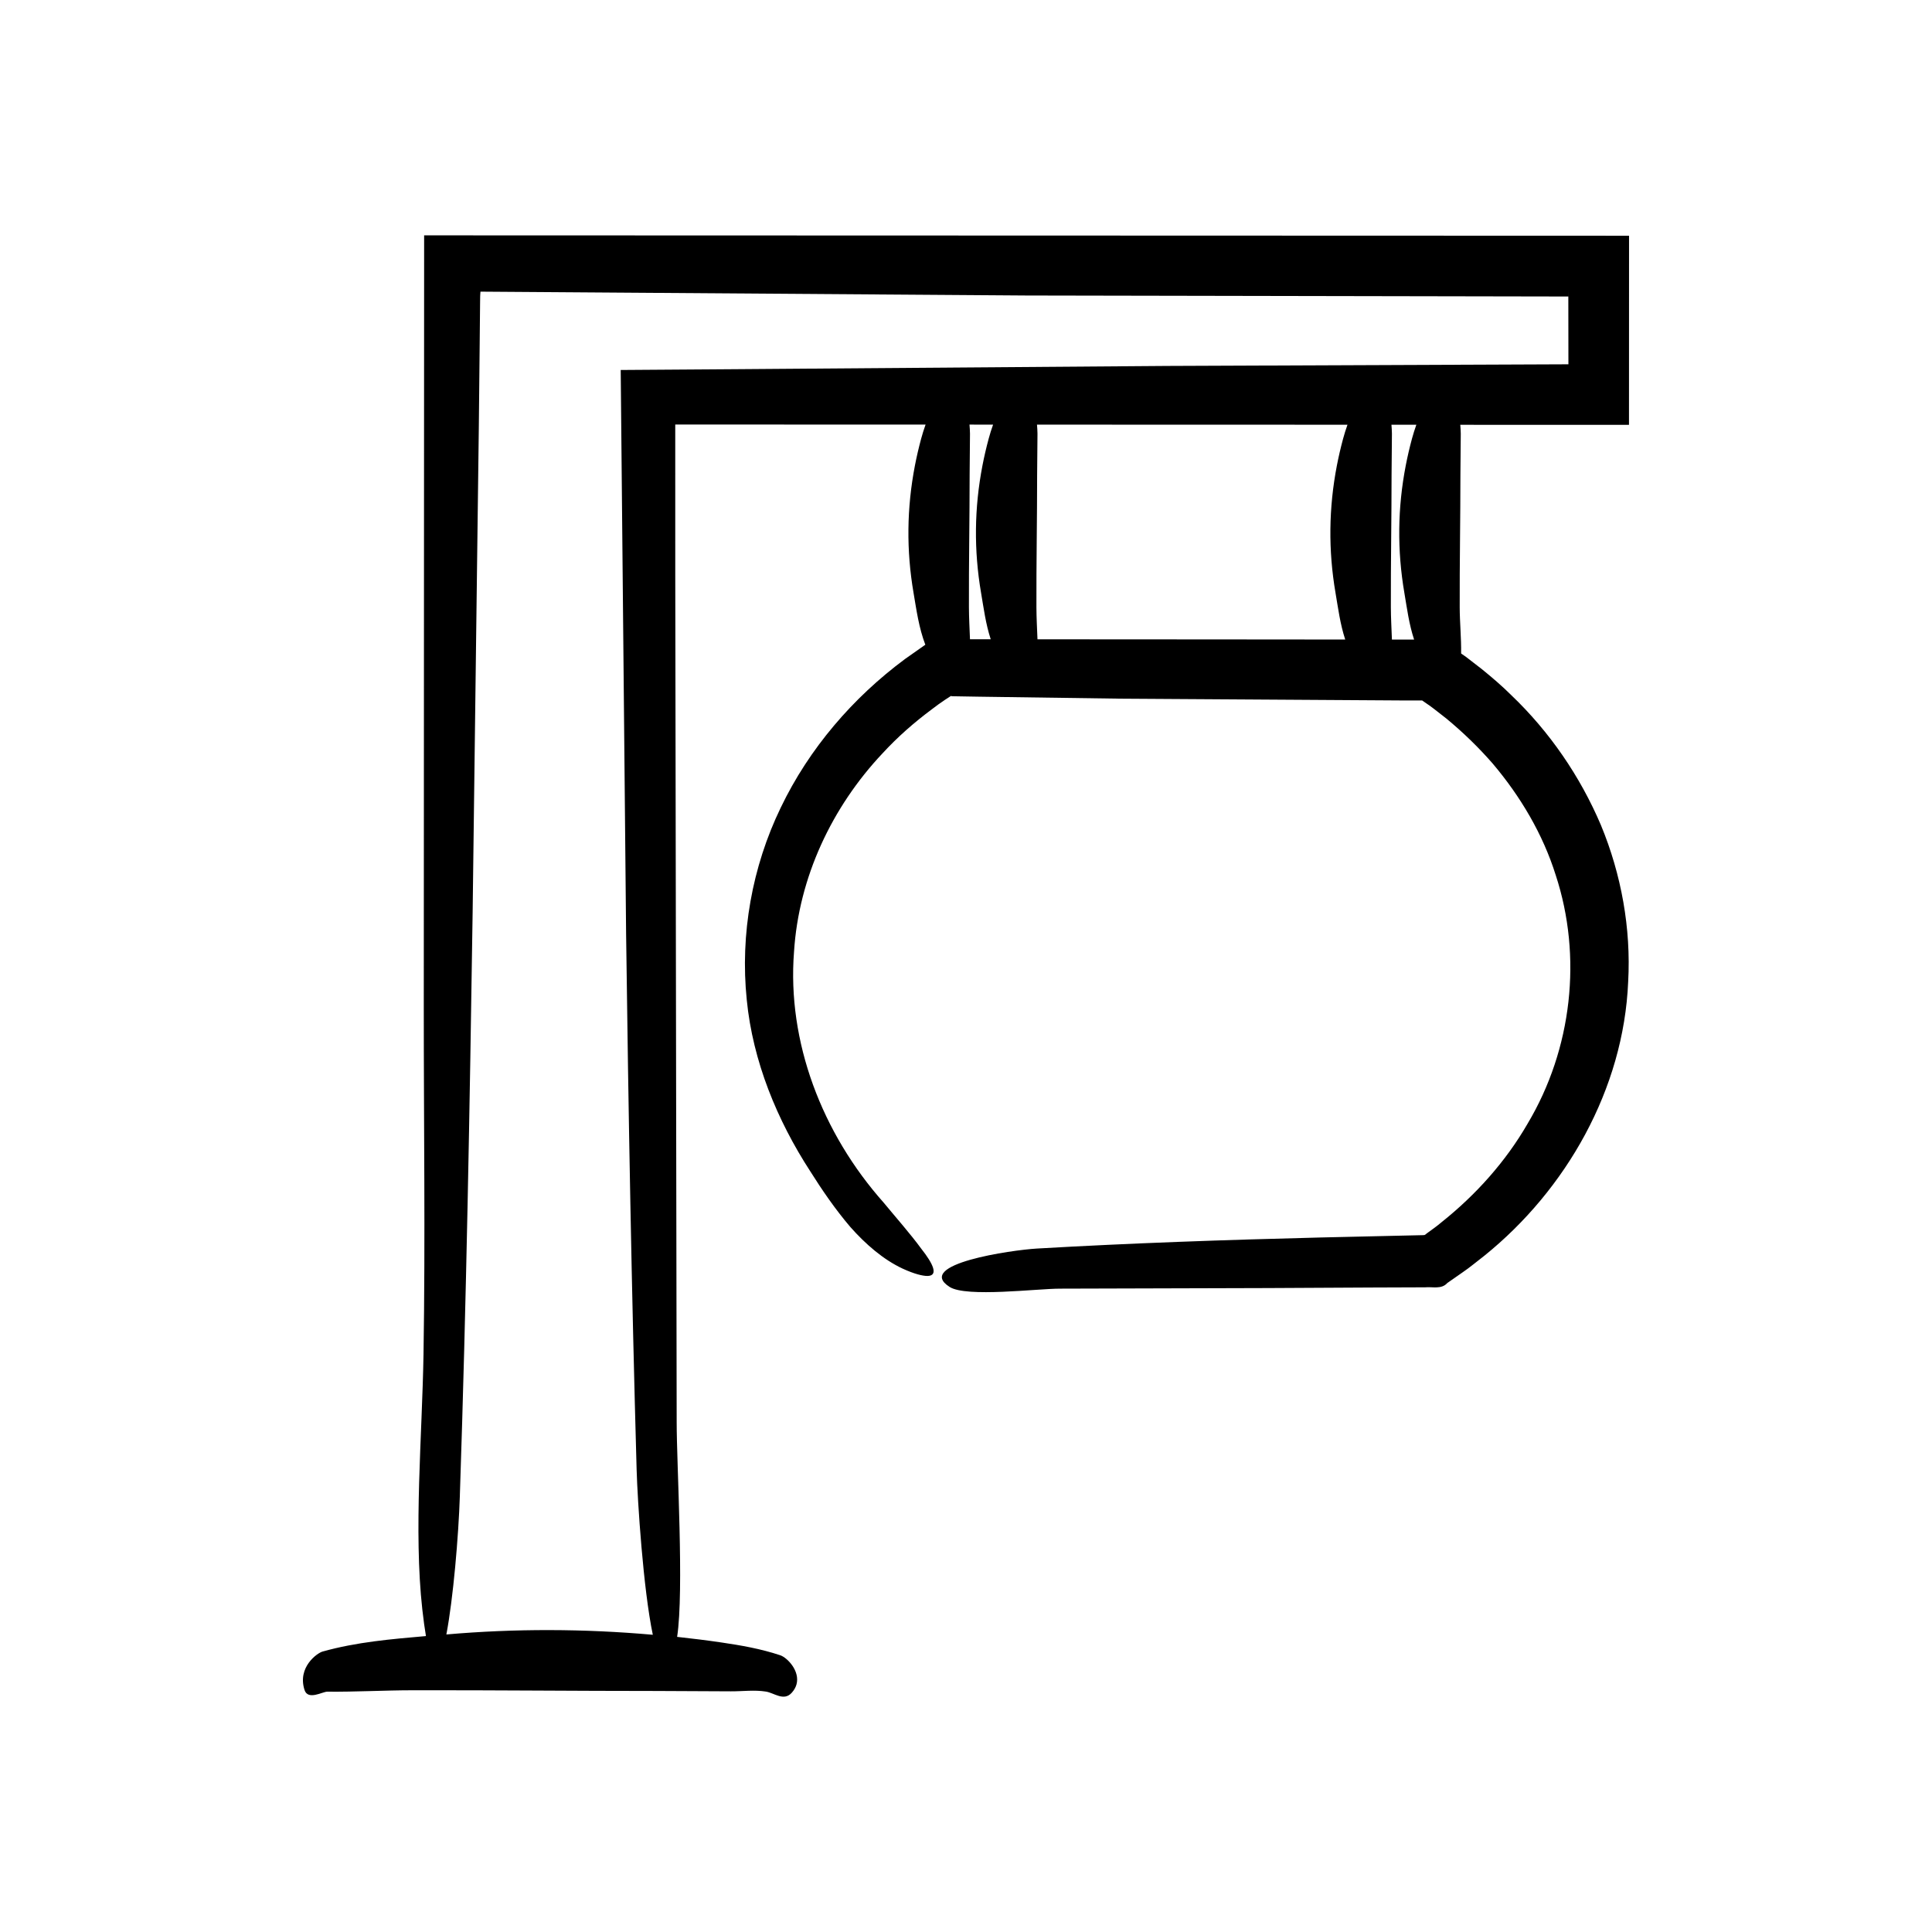 <?xml version="1.0" encoding="UTF-8"?>
<!-- Uploaded to: ICON Repo, www.iconrepo.com, Generator: ICON Repo Mixer Tools -->
<svg fill="#000000" width="800px" height="800px" version="1.1" viewBox="144 144 512 512" xmlns="http://www.w3.org/2000/svg">
 <path d="m256.4 206.36-0.094 204.21c-0.016 30.598 0.422 61.715-0.07 92.254-0.348 21.527-2.641 46.84-0.316 67.707 0.316 2.836 0.637 5.113 0.961 7.043-9.137 0.809-18.344 1.562-27.418 4.109-1.391 0.391-6.703 4.133-4.758 10.18 0.906 2.82 4.773 0.438 6.016 0.449 7.547 0.07 15.09-0.363 22.637-0.375 21.496-0.039 42.988 0.188 64.484 0.188 6.617 0.031 13.238 0.062 19.855 0.094 3.082 0.016 6.219-0.422 9.297 0.07 2.168 0.348 4.723 2.641 6.824 0.316 0.652-0.723 1.055-1.469 1.262-2.219 0.984-3.555-2.438-7.102-4.312-7.727-5.168-1.723-10.371-2.621-15.574-3.387-3.914-0.578-7.828-1.055-11.746-1.484 1.867-12.301-0.133-45.594-0.121-56.922l-0.375-224.58-0.004-39.785 66.34 0.02c-0.449 1.25-0.84 2.504-1.18 3.758-0.637 2.359-1.184 4.719-1.641 7.078-2.172 11.238-2.297 22.496-0.371 33.734 0.781 4.57 1.391 9.191 3.125 13.77-0.129 0.09-0.254 0.191-0.387 0.27l-4.981 3.5c-13.789 10.227-25.418 23.691-32.953 39.41-7.586 15.672-10.789 33.547-9 50.918 1.586 16.281 8.07 31.965 16.836 45.457 3.031 4.816 6.543 9.973 10.566 14.695 4.094 4.637 8.809 8.703 13.895 11.078 3.16 1.453 5.324 1.953 6.594 1.953 3.039-0.055 1.43-3.328-1.598-7.16-2.926-4.016-7.16-8.797-10.008-12.27-16.395-18.441-25.609-42.668-23.762-66.453 1.242-19.754 10.055-38.406 23.473-52.633 3.941-4.289 8.348-8.156 13.023-11.637 2.07-1.645 5.68-3.996 5.144-3.523l0.312 0.043 2.309 0.039 4.703 0.078 37.625 0.527 75.266 0.477 4.621 0.004 0.008 0.008 1.203 0.836c0.586 0.418 1.203 0.801 1.758 1.262l3.406 2.656c4.438 3.664 8.574 7.664 12.332 11.984 7.375 8.723 13.277 18.699 16.672 29.516 7.082 21.555 4.387 46.059-7.461 65.906-5.754 9.961-13.652 18.824-22.848 26.137-1.117 0.957-2.32 1.809-3.516 2.672-0.793 0.547-0.707 0.707-1.234 0.711l-8.469 0.191-18.844 0.43c-25.121 0.625-50.215 1.492-75.086 2.93-6.758 0.391-32.625 4.133-23.152 10.18 4.418 2.82 23.234 0.438 29.281 0.449l55.074-0.156 27.535-0.145 14.117-0.051c2.023-0.184 4.34 0.586 5.875-1.141l4.027-2.809c2.027-1.367 3.883-2.973 5.832-4.453 21.602-17.441 36.883-44.082 38.074-72.59 0.781-14.121-1.812-28.414-7.207-41.457-5.516-12.992-13.648-24.812-23.758-34.469-2.477-2.469-5.141-4.734-7.848-6.934l-4.137-3.199-1.32-0.918c0.062-4.086-0.363-8.172-0.375-12.258-0.039-11.723 0.188-23.445 0.188-35.168 0.031-3.609 0.062-7.219 0.094-10.828 0.008-0.781-0.082-1.566-0.129-2.352l44.707 0.012 0.016-50.117-319.05-0.102zm147.59 94.734c0.699 4.09 1.223 8.219 2.562 12.32h-5.496c-0.105-2.836-0.27-5.668-0.281-8.504-0.039-11.723 0.188-23.445 0.188-35.168 0.031-3.609 0.062-7.219 0.094-10.828 0.008-0.793-0.086-1.59-0.133-2.391l6.254 0.004c-0.449 1.25-0.84 2.5-1.176 3.754-0.637 2.359-1.184 4.719-1.641 7.078-2.172 11.238-2.293 22.492-0.371 33.734zm93.93 0c0.703 4.109 1.223 8.262 2.578 12.387l-34.988-0.031-39.227-0.023-7.34-0.004c-0.105-2.836-0.27-5.672-0.281-8.508-0.039-11.723 0.188-23.445 0.188-35.168l0.094-10.828c0.008-0.789-0.082-1.59-0.133-2.387l82.285 0.023c-0.445 1.242-0.832 2.484-1.168 3.727-0.637 2.359-1.184 4.719-1.641 7.078-2.168 11.238-2.293 22.492-0.367 33.734zm18.246 0c0.703 4.117 1.223 8.273 2.586 12.402l-4.211-0.004h-1.668c-0.105-2.859-0.273-5.719-0.281-8.578-0.039-11.723 0.188-23.445 0.188-35.168l0.094-10.828c0.008-0.781-0.082-1.57-0.129-2.359h6.602c-0.445 1.238-0.832 2.481-1.168 3.719-0.637 2.359-1.184 4.719-1.641 7.078-2.172 11.242-2.293 22.496-0.371 33.738zm-250.3 239.17c1.723-51.289 2.621-102.91 3.387-154.52 0.547-42.91 1.094-85.836 1.641-128.77l0.223-21.617 0.105-10.816 0.027-2.07 0.023-0.41 0.051-0.773c48.238 0.34 96.492 0.684 144.76 1.023l143.53 0.266c0.008-7.367 0.016 12.125 0.031 17.965l-106.28 0.434-115.07 0.867c-9.902 0.07-19.816 0.137-29.801 0.207 0.473 49.684 0.953 99.633 1.43 149.52 0.613 47.445 1.457 94.824 2.785 141.81 0.242 8.488 1.754 31.746 4.293 43.852-18.23-1.613-36.48-1.672-54.711-0.082 1.812-9.516 3.215-25.852 3.582-36.875z"/>
</svg>